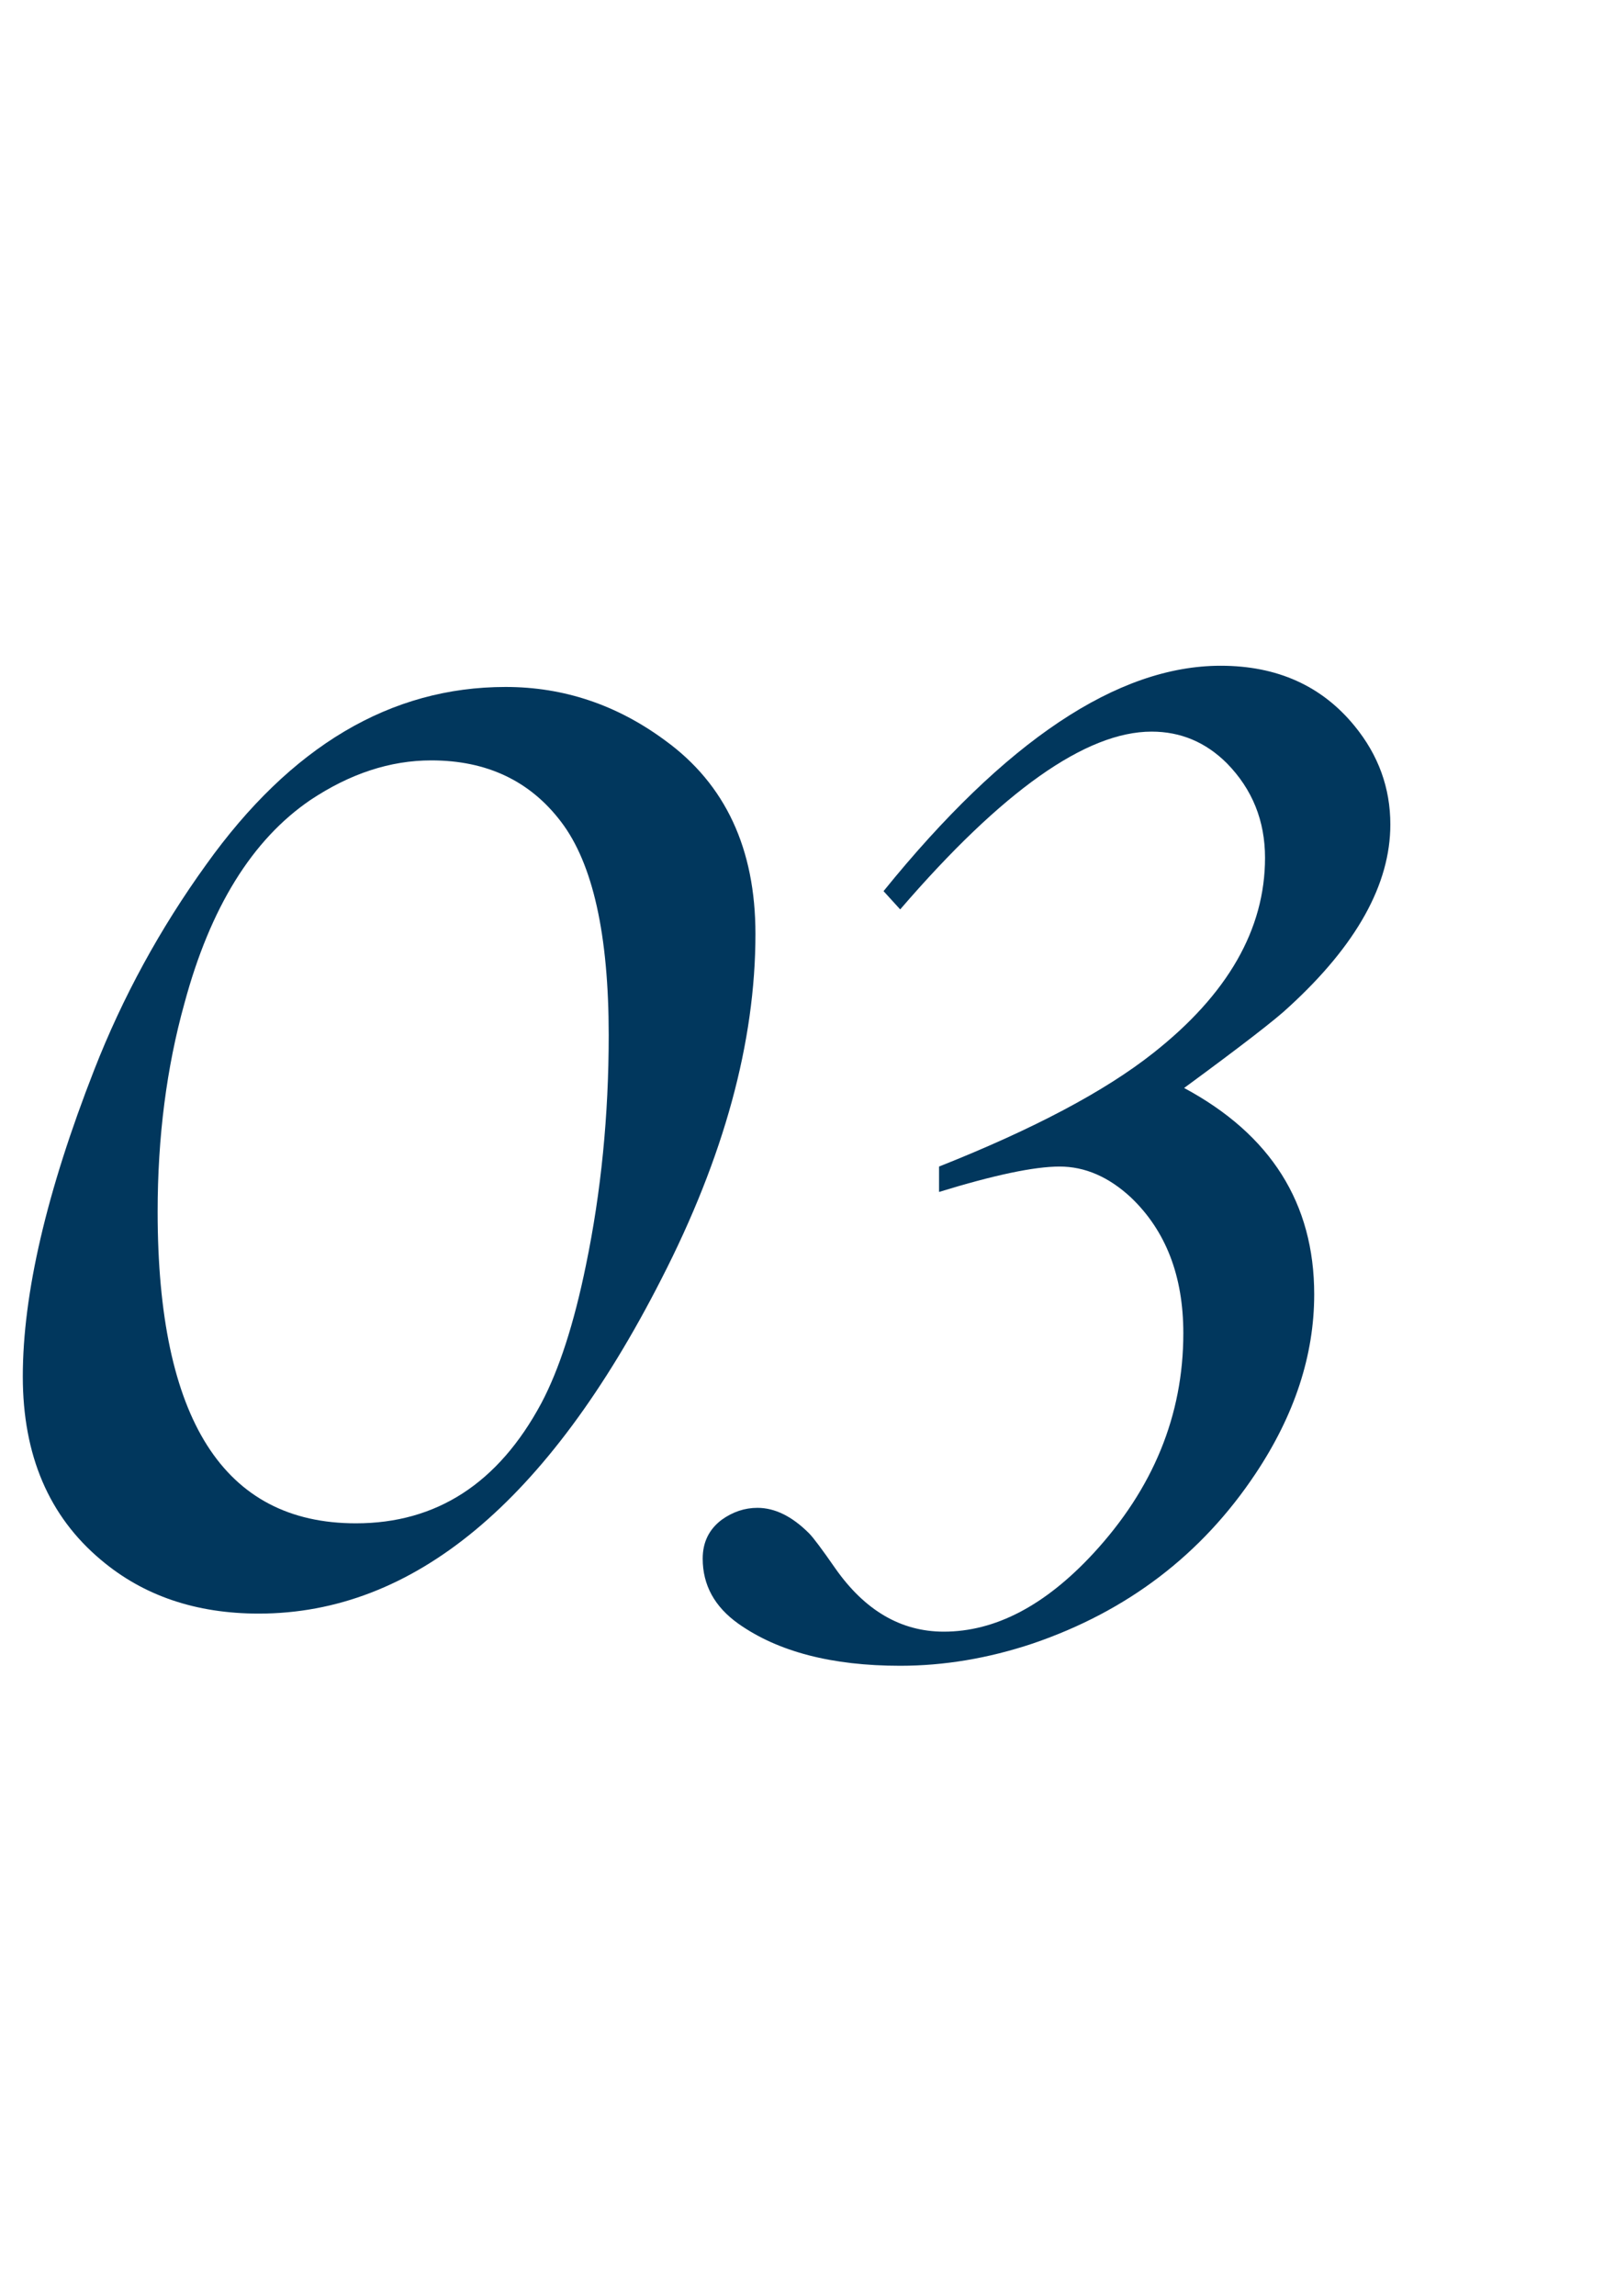 <?xml version="1.0" encoding="UTF-8"?> <svg xmlns="http://www.w3.org/2000/svg" width="79" height="113" viewBox="0 0 79 113" fill="none"><path d="M24.902 33.81C27.767 33.81 30.387 34.69 32.764 36.447C35.726 38.596 37.207 41.77 37.207 45.969C37.207 51.275 35.661 56.939 32.568 62.961C26.969 73.931 20.361 79.416 12.744 79.416C9.652 79.416 7.064 78.537 4.98 76.779C2.409 74.631 1.123 71.62 1.123 67.746C1.123 63.677 2.295 58.648 4.639 52.658C6.038 49.078 7.878 45.708 10.156 42.551C14.323 36.724 19.238 33.81 24.902 33.81ZM21.24 37.424C19.222 37.424 17.236 38.075 15.283 39.377C12.419 41.33 10.352 44.667 9.082 49.387C8.203 52.544 7.764 55.962 7.764 59.641C7.764 69.862 11.019 74.973 17.529 74.973C21.501 74.973 24.544 73.003 26.66 69.064C27.539 67.404 28.271 65.142 28.857 62.277C29.606 58.664 29.98 54.888 29.98 50.949C29.98 46.001 29.199 42.502 27.637 40.451C26.107 38.433 23.975 37.424 21.24 37.424Z" fill="#01375D"></path><path d="M58.32 53.547C62.591 55.839 64.727 59.224 64.727 63.703C64.727 66.698 63.763 69.641 61.836 72.531C59.18 76.516 55.521 79.302 50.859 80.891C48.672 81.62 46.497 81.984 44.336 81.984C40.977 81.984 38.32 81.294 36.367 79.914C35.195 79.081 34.609 78.013 34.609 76.711C34.609 75.904 34.922 75.266 35.547 74.797C36.094 74.406 36.68 74.211 37.305 74.211C38.164 74.211 39.01 74.628 39.844 75.461C40.052 75.669 40.482 76.242 41.133 77.18C42.591 79.263 44.375 80.305 46.484 80.305C49.01 80.305 51.458 79.029 53.828 76.477C56.797 73.273 58.281 69.654 58.281 65.617C58.281 62.805 57.422 60.578 55.703 58.938C54.609 57.922 53.438 57.414 52.188 57.414C50.938 57.414 48.958 57.831 46.25 58.664V57.414C50.911 55.565 54.427 53.703 56.797 51.828C60.469 48.938 62.305 45.734 62.305 42.219C62.305 40.396 61.68 38.846 60.43 37.57C59.388 36.529 58.151 36.008 56.719 36.008C53.49 36.008 49.362 38.925 44.336 44.758L43.516 43.859C49.505 36.464 55.039 32.766 60.117 32.766C62.904 32.766 65.104 33.755 66.719 35.734C67.891 37.167 68.477 38.781 68.477 40.578C68.477 43.521 66.81 46.516 63.477 49.562C62.878 50.135 61.159 51.464 58.32 53.547Z" fill="#01375D"></path></svg> 